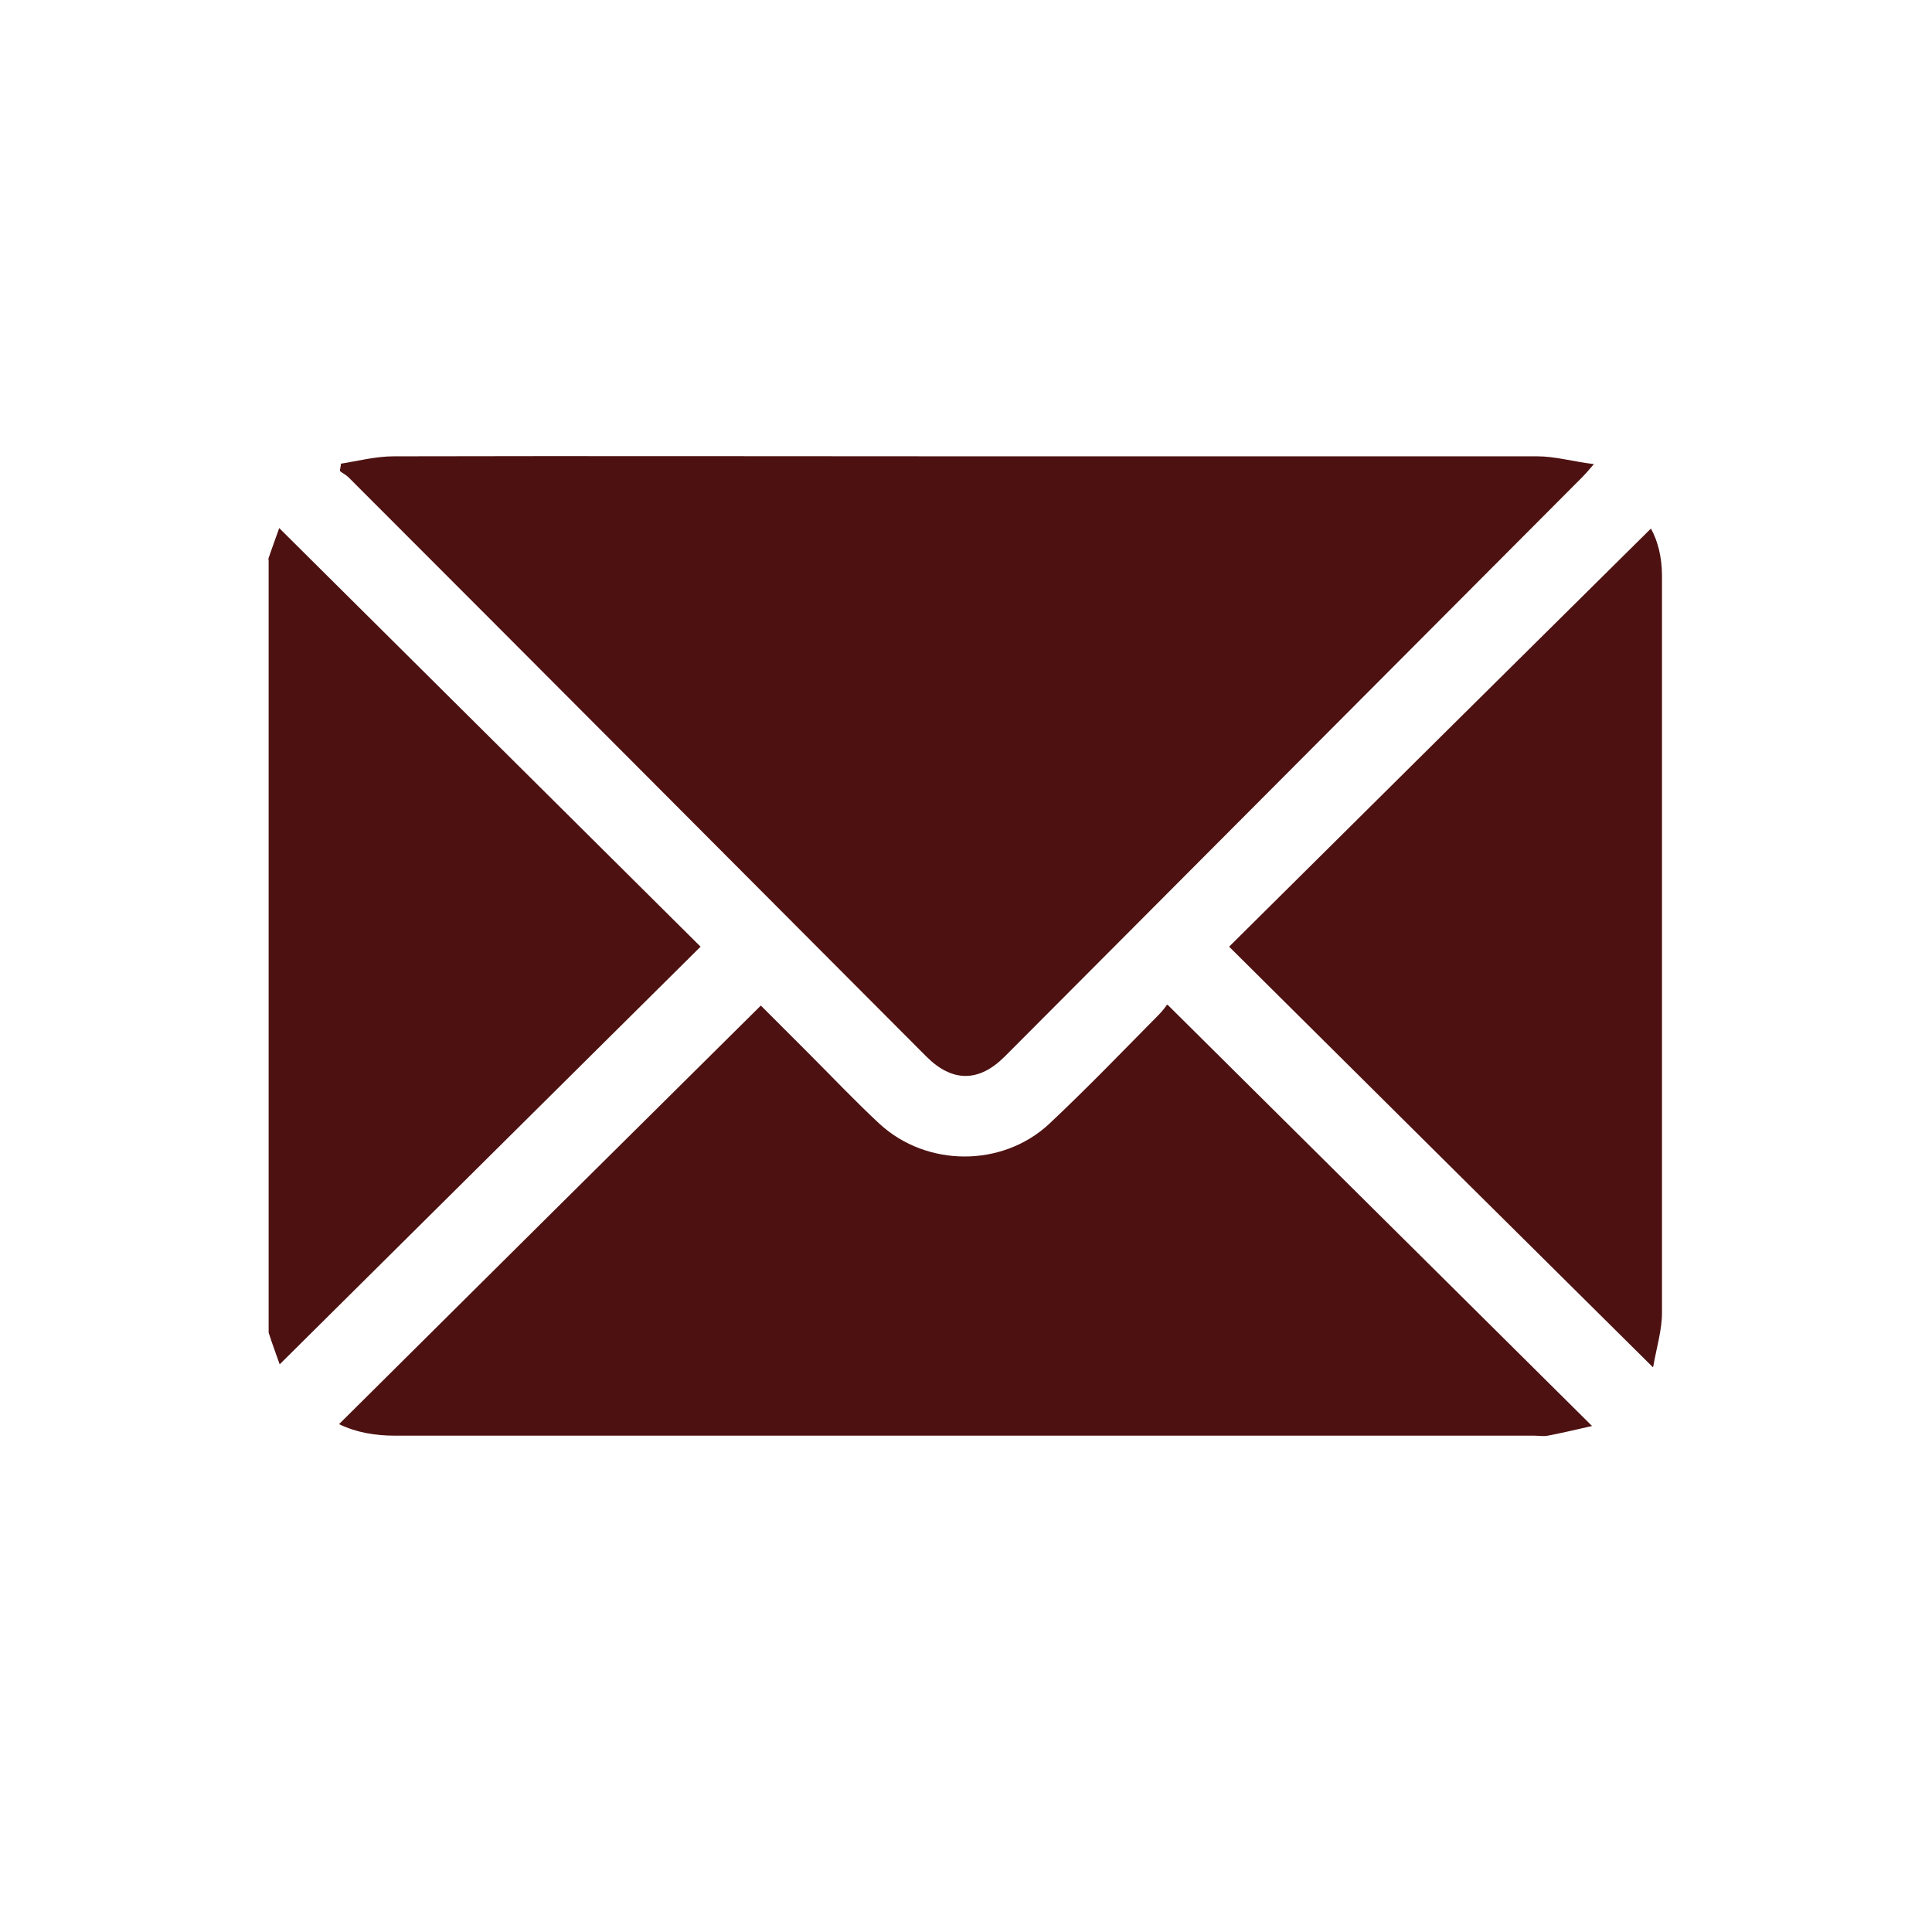 <?xml version="1.0" encoding="UTF-8"?> <svg xmlns="http://www.w3.org/2000/svg" id="Capa_1" data-name="Capa 1" viewBox="0 0 42 42"><defs><style> .cls-1 { fill: #4e1111; } </style></defs><path class="cls-1" d="m5.83,12.16c.08-.24.17-.48.24-.68,3.05,3.03,6.1,6.06,9.16,9.1-3.04,3.02-6.09,6.04-9.15,9.08-.07-.2-.16-.44-.24-.69,0-5.6,0-11.21,0-16.81Z"></path><path class="cls-1" d="m7.41,10.08c.38-.06.76-.16,1.15-.16,4.21-.01,8.42,0,12.64,0s8.15,0,12.22,0c.38,0,.76.11,1.23.17-.13.15-.19.22-.25.28-4.19,4.2-8.37,8.4-12.56,12.6-.56.56-1.14.56-1.7,0-4.19-4.2-8.37-8.4-12.56-12.59-.06-.06-.13-.09-.19-.14,0-.05.02-.1.02-.15Z"></path><path class="cls-1" d="m25.39,21.85c3.08,3.06,6.12,6.07,9.22,9.15-.35.08-.65.15-.96.21-.1.02-.2,0-.3,0-8.25,0-16.51,0-24.76,0-.42,0-.82-.06-1.22-.25,3.06-3.04,6.1-6.06,9.17-9.1.32.32.68.68,1.04,1.04.52.52,1.02,1.05,1.55,1.54,1.02.93,2.65.94,3.67,0,.82-.77,1.6-1.58,2.39-2.38.08-.08.14-.16.18-.22Z"></path><path class="cls-1" d="m35.93,29.72c-3.12-3.09-6.16-6.11-9.21-9.14,3.06-3.04,6.11-6.06,9.17-9.09.15.27.24.63.24,1.02,0,2.02,0,4.04,0,6.06,0,3.32,0,6.65,0,9.97,0,.38-.12.76-.19,1.17Z"></path></svg> 